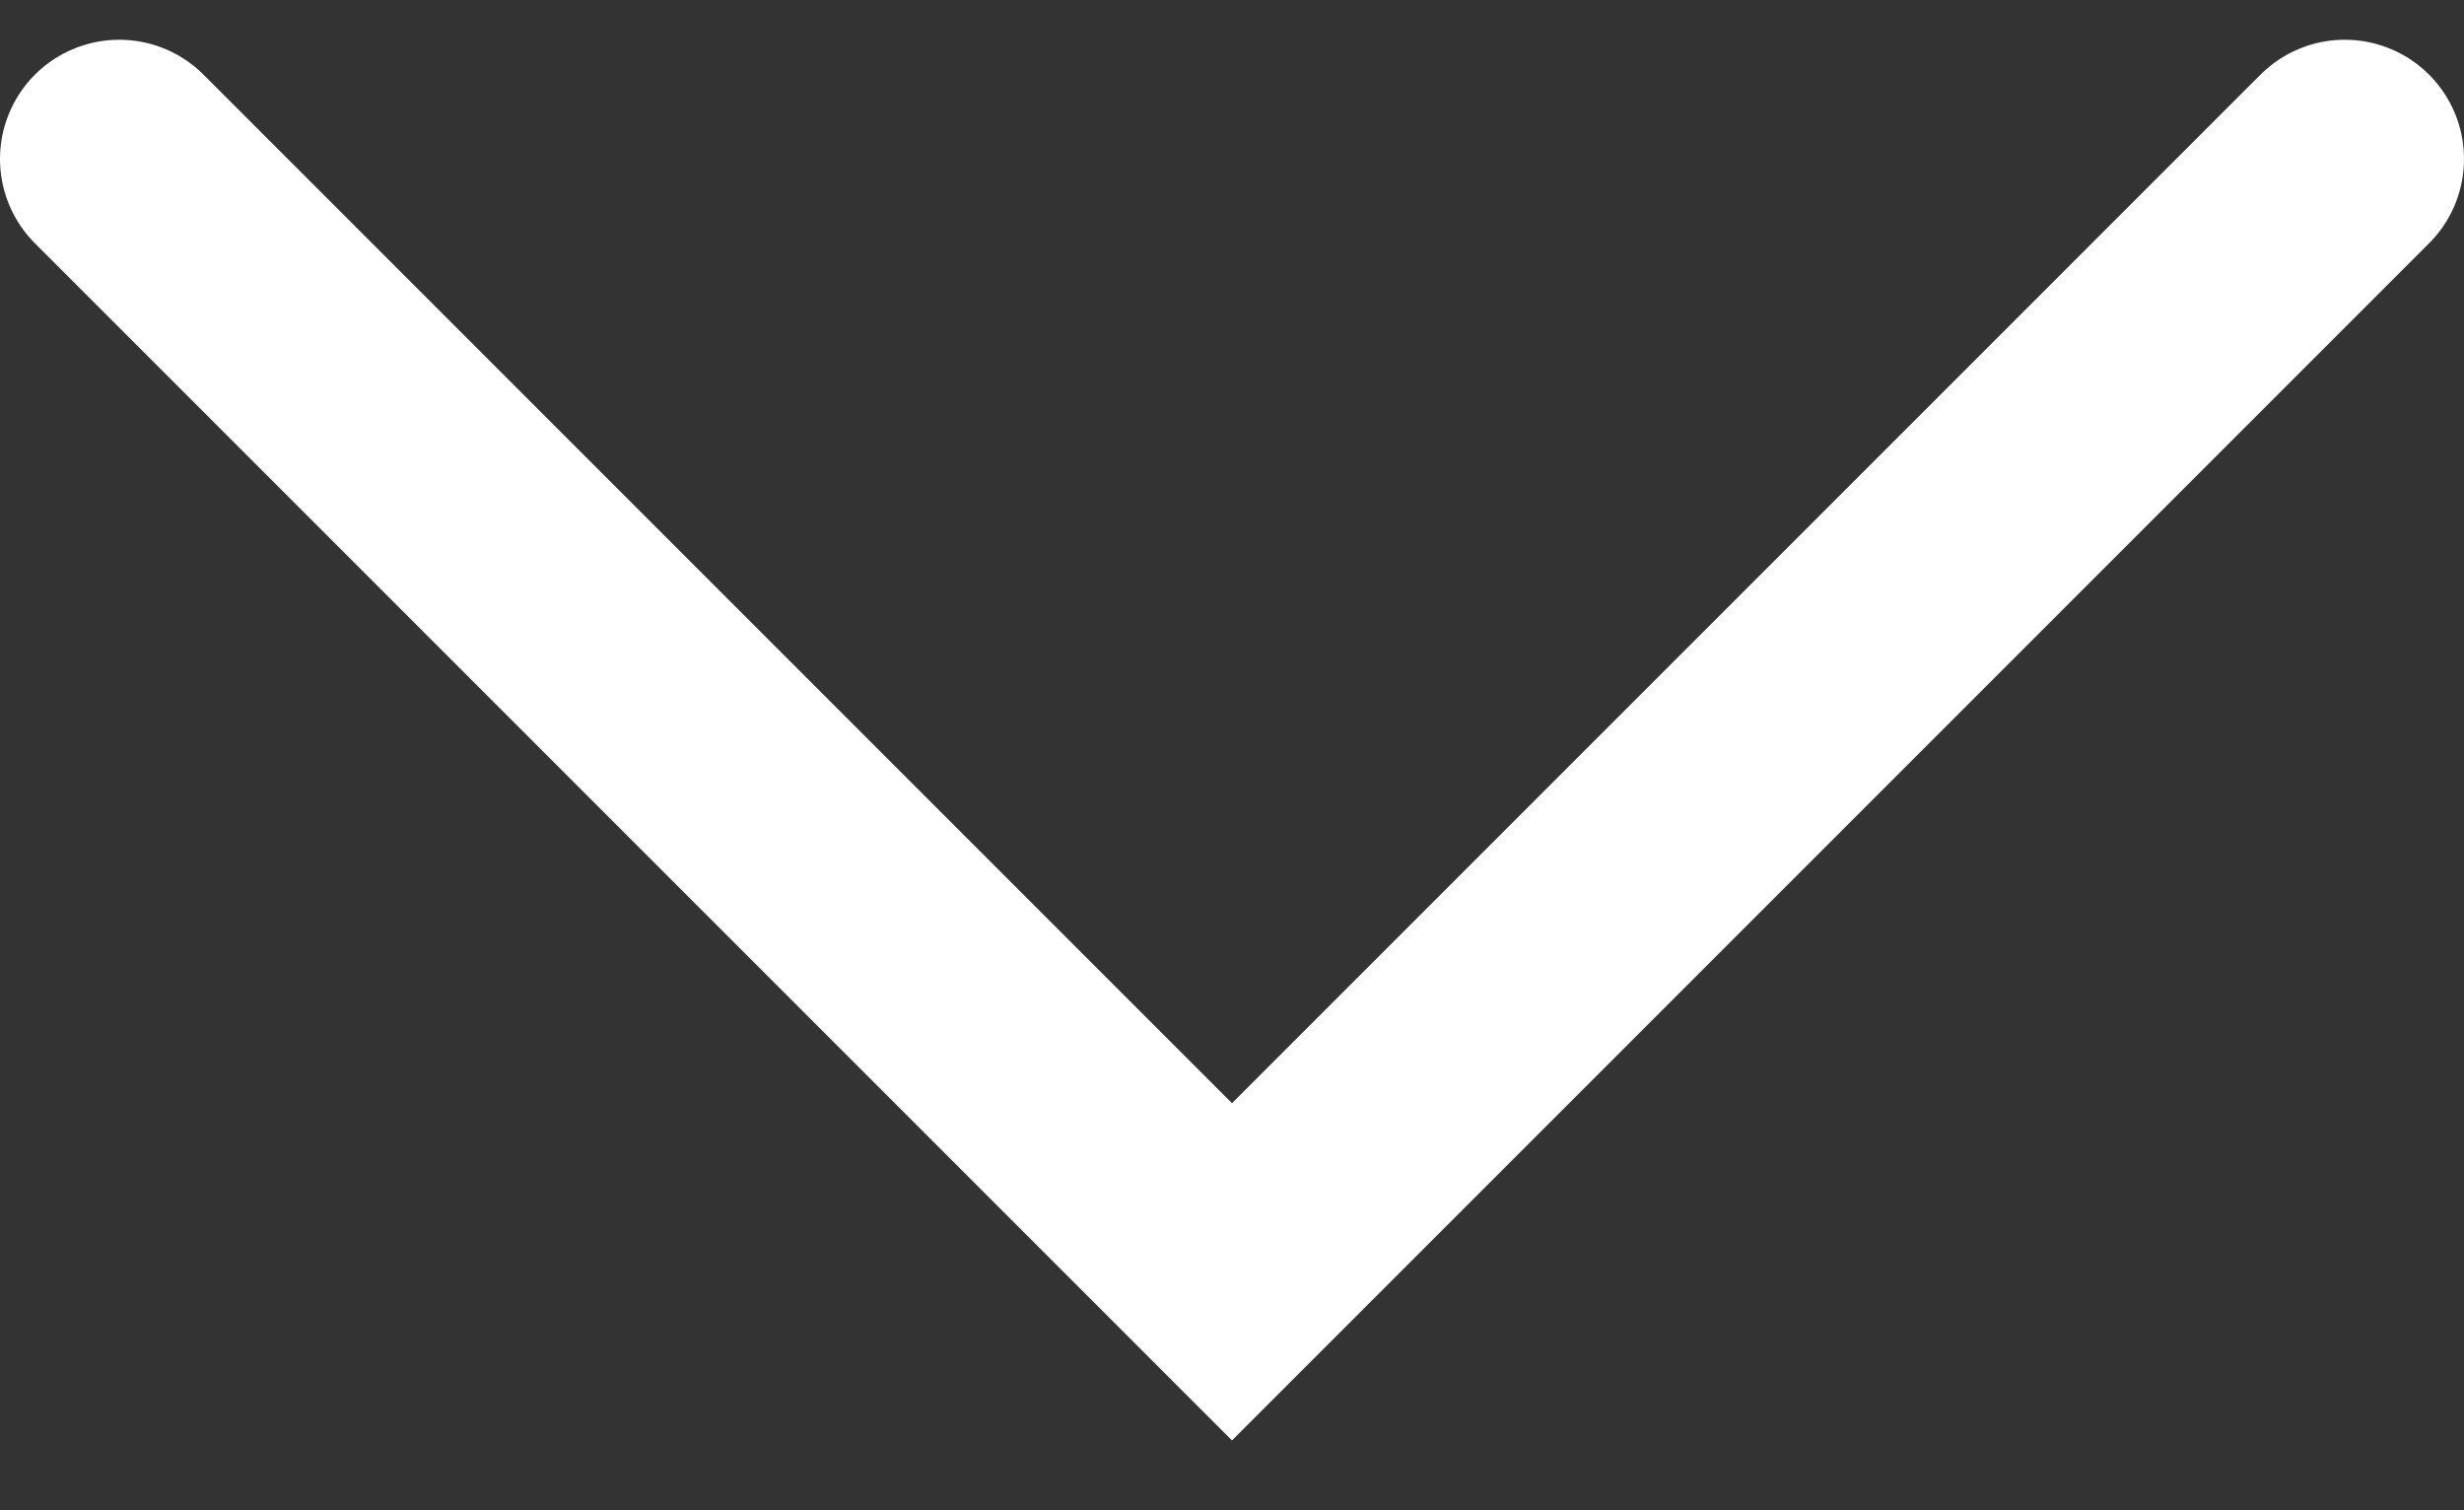 <svg width="31" height="19" viewBox="0 0 31 19" fill="none" xmlns="http://www.w3.org/2000/svg">
<rect x="0" y="0" width="31" height="19" fill="#333333" stroke="none"/>
<path d="M1.5 2L15.5 16L29.5 2" stroke="white" stroke-width="3" stroke-linecap="round"/>
</svg>
